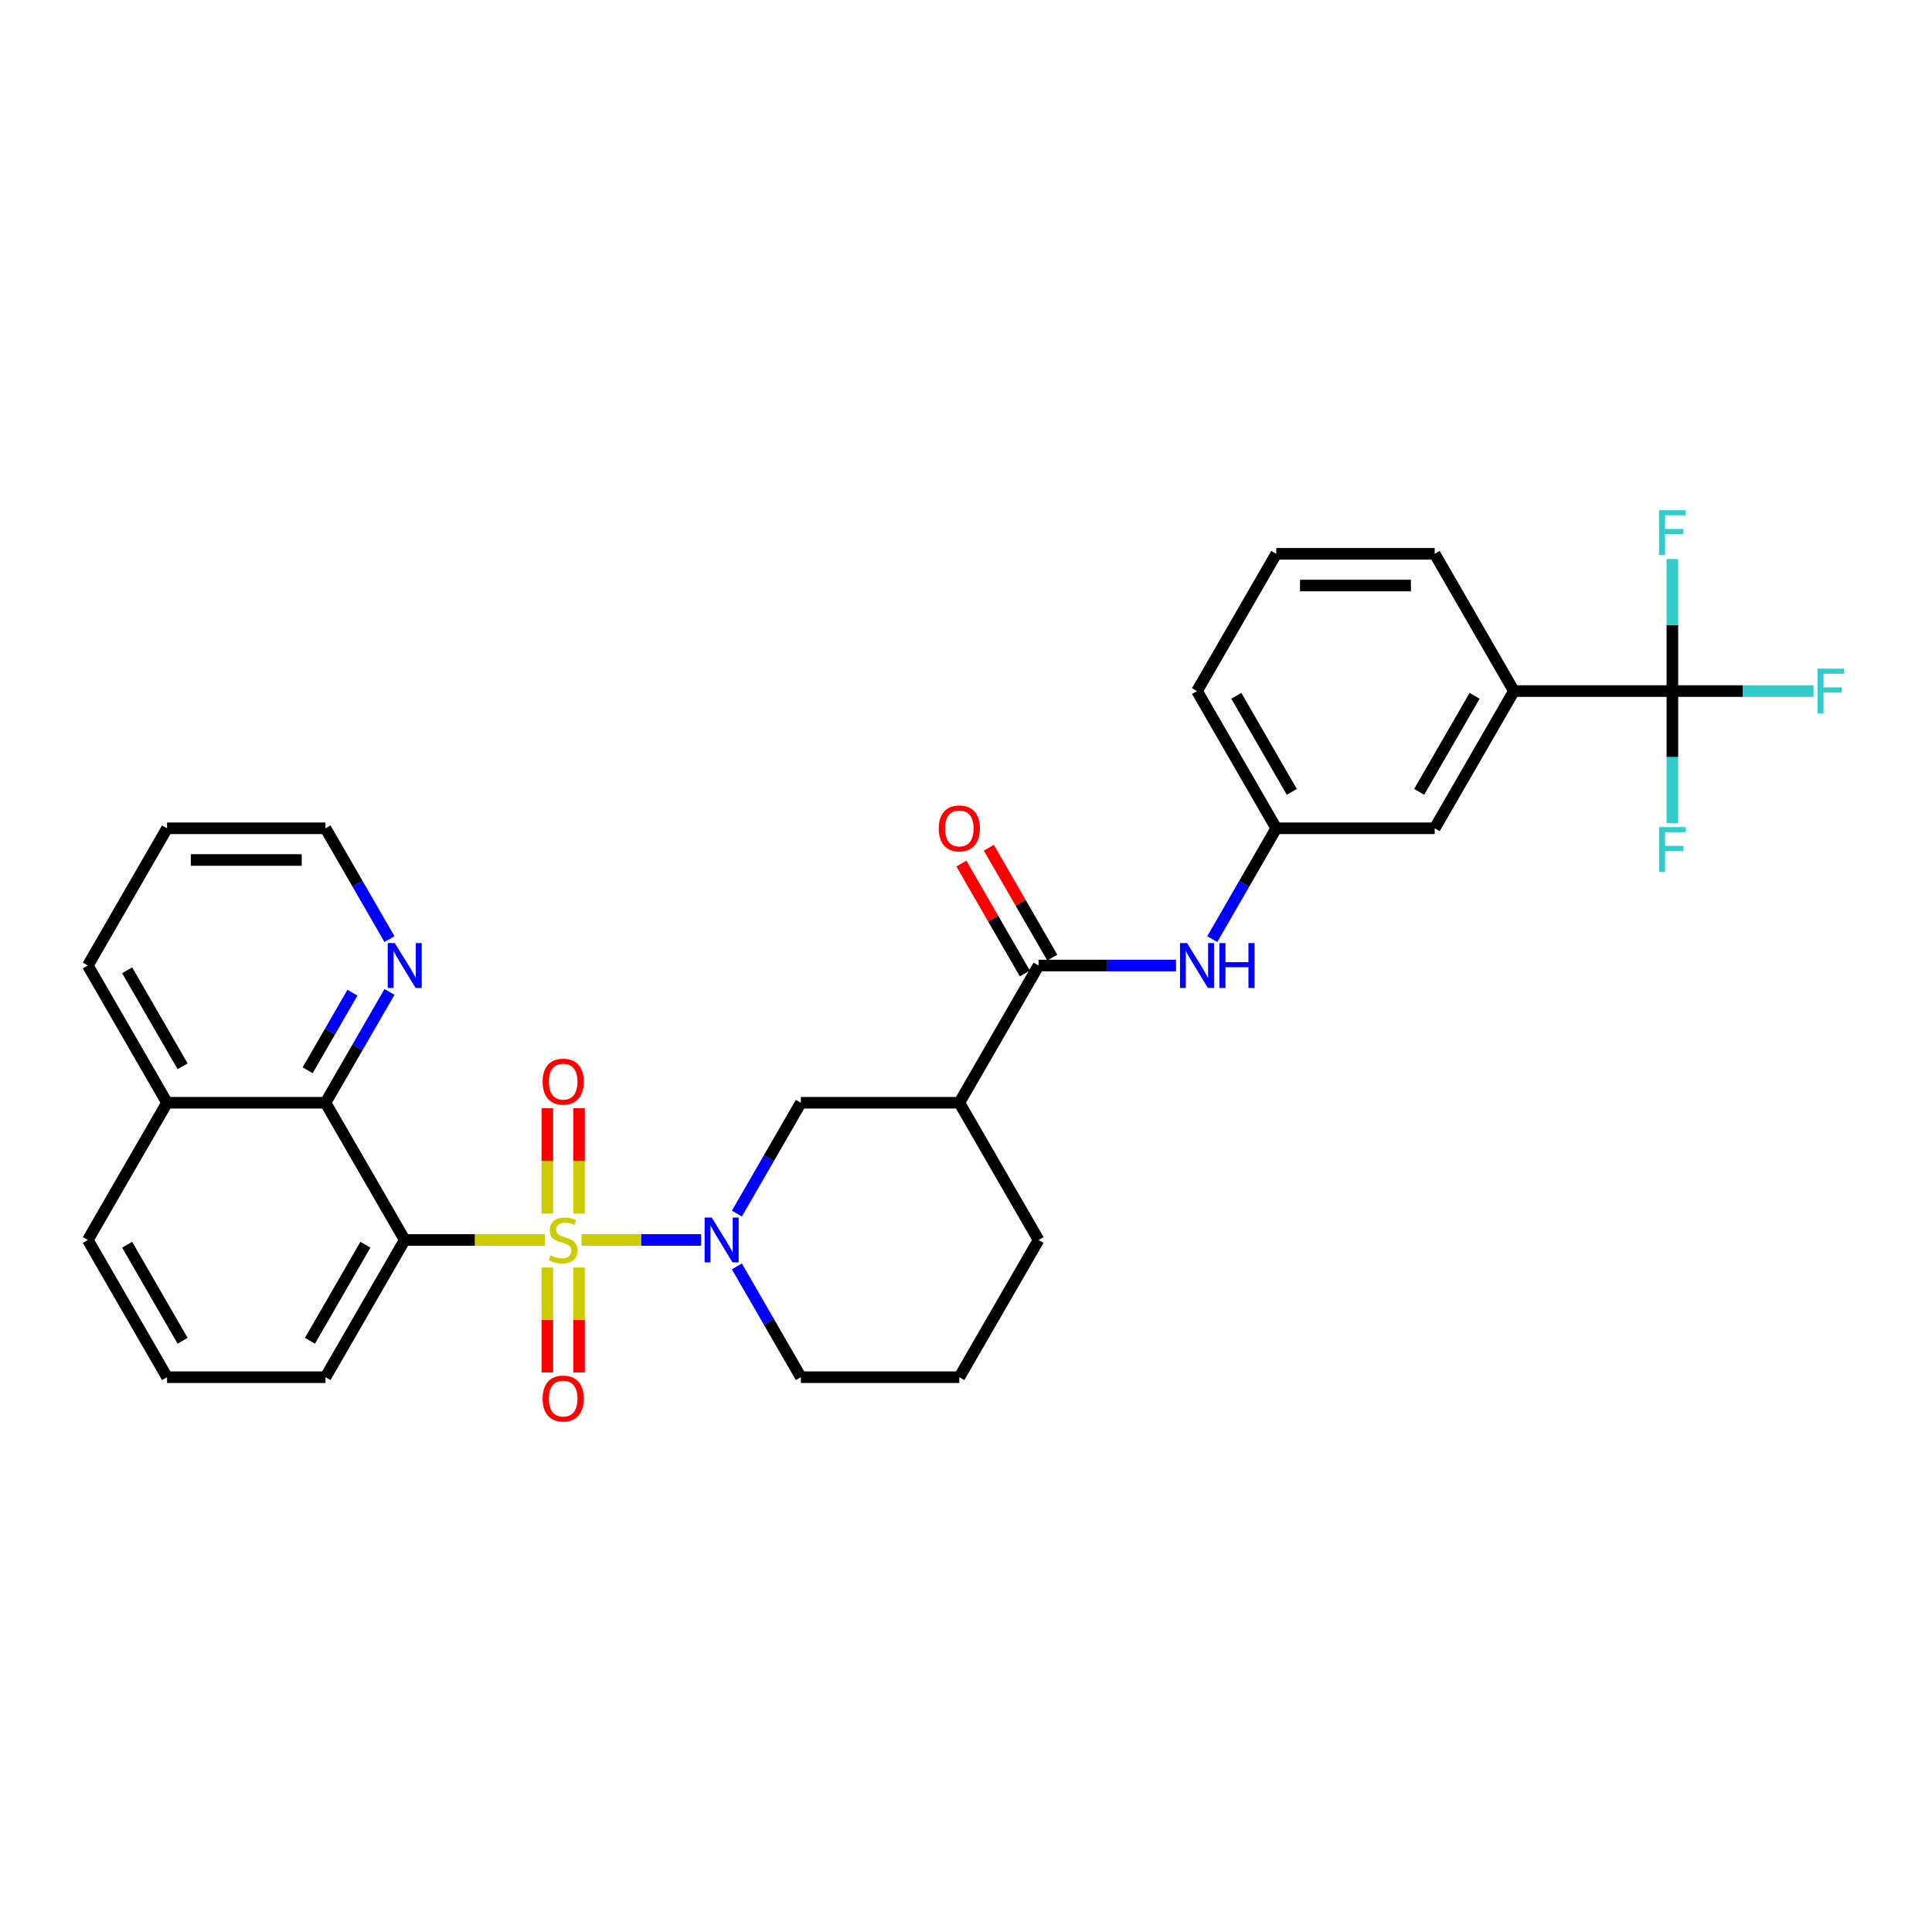 <?xml version='1.0' encoding='iso-8859-1'?>
<svg version='1.1' baseProfile='full'
              xmlns='http://www.w3.org/2000/svg'
                      xmlns:rdkit='http://www.rdkit.org/xml'
                      xmlns:xlink='http://www.w3.org/1999/xlink'
                  xml:space='preserve'
width='1000px' height='1000px' viewBox='0 0 1000 1000'>
<!-- END OF HEADER -->
<rect style='opacity:1.0;fill:#FFFFFF;stroke:none' width='1000' height='1000' x='0' y='0'> </rect>
<path class='bond-0' d='M 282.007,641.811 L 245.748,641.811' style='fill:none;fill-rule:evenodd;stroke:#CCCC00;stroke-width:6px;stroke-linecap:butt;stroke-linejoin:miter;stroke-opacity:1' />
<path class='bond-0' d='M 245.748,641.811 L 209.488,641.811' style='fill:none;fill-rule:evenodd;stroke:#000000;stroke-width:6px;stroke-linecap:butt;stroke-linejoin:miter;stroke-opacity:1' />
<path class='bond-1' d='M 301.003,641.811 L 331.951,641.811' style='fill:none;fill-rule:evenodd;stroke:#CCCC00;stroke-width:6px;stroke-linecap:butt;stroke-linejoin:miter;stroke-opacity:1' />
<path class='bond-1' d='M 331.951,641.811 L 362.9,641.811' style='fill:none;fill-rule:evenodd;stroke:#0000FF;stroke-width:6px;stroke-linecap:butt;stroke-linejoin:miter;stroke-opacity:1' />
<path class='bond-8' d='M 283.303,656.066 L 283.303,683.228' style='fill:none;fill-rule:evenodd;stroke:#CCCC00;stroke-width:6px;stroke-linecap:butt;stroke-linejoin:miter;stroke-opacity:1' />
<path class='bond-8' d='M 283.303,683.228 L 283.303,710.389' style='fill:none;fill-rule:evenodd;stroke:#FF0000;stroke-width:6px;stroke-linecap:butt;stroke-linejoin:miter;stroke-opacity:1' />
<path class='bond-8' d='M 299.707,656.066 L 299.707,683.228' style='fill:none;fill-rule:evenodd;stroke:#CCCC00;stroke-width:6px;stroke-linecap:butt;stroke-linejoin:miter;stroke-opacity:1' />
<path class='bond-8' d='M 299.707,683.228 L 299.707,710.389' style='fill:none;fill-rule:evenodd;stroke:#FF0000;stroke-width:6px;stroke-linecap:butt;stroke-linejoin:miter;stroke-opacity:1' />
<path class='bond-9' d='M 299.707,628.18 L 299.707,600.895' style='fill:none;fill-rule:evenodd;stroke:#CCCC00;stroke-width:6px;stroke-linecap:butt;stroke-linejoin:miter;stroke-opacity:1' />
<path class='bond-9' d='M 299.707,600.895 L 299.707,573.61' style='fill:none;fill-rule:evenodd;stroke:#FF0000;stroke-width:6px;stroke-linecap:butt;stroke-linejoin:miter;stroke-opacity:1' />
<path class='bond-9' d='M 283.303,628.18 L 283.303,600.895' style='fill:none;fill-rule:evenodd;stroke:#CCCC00;stroke-width:6px;stroke-linecap:butt;stroke-linejoin:miter;stroke-opacity:1' />
<path class='bond-9' d='M 283.303,600.895 L 283.303,573.61' style='fill:none;fill-rule:evenodd;stroke:#FF0000;stroke-width:6px;stroke-linecap:butt;stroke-linejoin:miter;stroke-opacity:1' />
<path class='bond-5' d='M 209.488,641.811 L 168.48,570.783' style='fill:none;fill-rule:evenodd;stroke:#000000;stroke-width:6px;stroke-linecap:butt;stroke-linejoin:miter;stroke-opacity:1' />
<path class='bond-19' d='M 209.488,641.811 L 168.48,712.84' style='fill:none;fill-rule:evenodd;stroke:#000000;stroke-width:6px;stroke-linecap:butt;stroke-linejoin:miter;stroke-opacity:1' />
<path class='bond-19' d='M 189.131,644.264 L 160.425,693.984' style='fill:none;fill-rule:evenodd;stroke:#000000;stroke-width:6px;stroke-linecap:butt;stroke-linejoin:miter;stroke-opacity:1' />
<path class='bond-6' d='M 381.411,628.147 L 397.971,599.465' style='fill:none;fill-rule:evenodd;stroke:#0000FF;stroke-width:6px;stroke-linecap:butt;stroke-linejoin:miter;stroke-opacity:1' />
<path class='bond-6' d='M 397.971,599.465 L 414.53,570.783' style='fill:none;fill-rule:evenodd;stroke:#000000;stroke-width:6px;stroke-linecap:butt;stroke-linejoin:miter;stroke-opacity:1' />
<path class='bond-20' d='M 381.411,655.475 L 397.971,684.158' style='fill:none;fill-rule:evenodd;stroke:#0000FF;stroke-width:6px;stroke-linecap:butt;stroke-linejoin:miter;stroke-opacity:1' />
<path class='bond-20' d='M 397.971,684.158 L 414.53,712.84' style='fill:none;fill-rule:evenodd;stroke:#000000;stroke-width:6px;stroke-linecap:butt;stroke-linejoin:miter;stroke-opacity:1' />
<path class='bond-2' d='M 865.623,357.697 L 783.606,357.697' style='fill:none;fill-rule:evenodd;stroke:#000000;stroke-width:6px;stroke-linecap:butt;stroke-linejoin:miter;stroke-opacity:1' />
<path class='bond-15' d='M 865.623,357.697 L 902.153,357.697' style='fill:none;fill-rule:evenodd;stroke:#000000;stroke-width:6px;stroke-linecap:butt;stroke-linejoin:miter;stroke-opacity:1' />
<path class='bond-15' d='M 902.153,357.697 L 938.683,357.697' style='fill:none;fill-rule:evenodd;stroke:#33CCCC;stroke-width:6px;stroke-linecap:butt;stroke-linejoin:miter;stroke-opacity:1' />
<path class='bond-16' d='M 865.623,357.697 L 865.623,391.873' style='fill:none;fill-rule:evenodd;stroke:#000000;stroke-width:6px;stroke-linecap:butt;stroke-linejoin:miter;stroke-opacity:1' />
<path class='bond-16' d='M 865.623,391.873 L 865.623,426.049' style='fill:none;fill-rule:evenodd;stroke:#33CCCC;stroke-width:6px;stroke-linecap:butt;stroke-linejoin:miter;stroke-opacity:1' />
<path class='bond-17' d='M 865.623,357.697 L 865.623,323.52' style='fill:none;fill-rule:evenodd;stroke:#000000;stroke-width:6px;stroke-linecap:butt;stroke-linejoin:miter;stroke-opacity:1' />
<path class='bond-17' d='M 865.623,323.52 L 865.623,289.344' style='fill:none;fill-rule:evenodd;stroke:#33CCCC;stroke-width:6px;stroke-linecap:butt;stroke-linejoin:miter;stroke-opacity:1' />
<path class='bond-3' d='M 537.556,499.754 L 496.547,570.783' style='fill:none;fill-rule:evenodd;stroke:#000000;stroke-width:6px;stroke-linecap:butt;stroke-linejoin:miter;stroke-opacity:1' />
<path class='bond-7' d='M 537.556,499.754 L 573.134,499.754' style='fill:none;fill-rule:evenodd;stroke:#000000;stroke-width:6px;stroke-linecap:butt;stroke-linejoin:miter;stroke-opacity:1' />
<path class='bond-7' d='M 573.134,499.754 L 608.713,499.754' style='fill:none;fill-rule:evenodd;stroke:#0000FF;stroke-width:6px;stroke-linecap:butt;stroke-linejoin:miter;stroke-opacity:1' />
<path class='bond-14' d='M 544.658,495.653 L 528.241,467.217' style='fill:none;fill-rule:evenodd;stroke:#000000;stroke-width:6px;stroke-linecap:butt;stroke-linejoin:miter;stroke-opacity:1' />
<path class='bond-14' d='M 528.241,467.217 L 511.823,438.781' style='fill:none;fill-rule:evenodd;stroke:#FF0000;stroke-width:6px;stroke-linecap:butt;stroke-linejoin:miter;stroke-opacity:1' />
<path class='bond-14' d='M 530.453,503.855 L 514.035,475.419' style='fill:none;fill-rule:evenodd;stroke:#000000;stroke-width:6px;stroke-linecap:butt;stroke-linejoin:miter;stroke-opacity:1' />
<path class='bond-14' d='M 514.035,475.419 L 497.617,446.982' style='fill:none;fill-rule:evenodd;stroke:#FF0000;stroke-width:6px;stroke-linecap:butt;stroke-linejoin:miter;stroke-opacity:1' />
<path class='bond-4' d='M 496.547,570.783 L 414.53,570.783' style='fill:none;fill-rule:evenodd;stroke:#000000;stroke-width:6px;stroke-linecap:butt;stroke-linejoin:miter;stroke-opacity:1' />
<path class='bond-31' d='M 496.547,570.783 L 537.556,641.811' style='fill:none;fill-rule:evenodd;stroke:#000000;stroke-width:6px;stroke-linecap:butt;stroke-linejoin:miter;stroke-opacity:1' />
<path class='bond-11' d='M 168.48,570.783 L 185.04,542.1' style='fill:none;fill-rule:evenodd;stroke:#000000;stroke-width:6px;stroke-linecap:butt;stroke-linejoin:miter;stroke-opacity:1' />
<path class='bond-11' d='M 185.04,542.1 L 201.599,513.418' style='fill:none;fill-rule:evenodd;stroke:#0000FF;stroke-width:6px;stroke-linecap:butt;stroke-linejoin:miter;stroke-opacity:1' />
<path class='bond-11' d='M 159.242,553.976 L 170.834,533.899' style='fill:none;fill-rule:evenodd;stroke:#000000;stroke-width:6px;stroke-linecap:butt;stroke-linejoin:miter;stroke-opacity:1' />
<path class='bond-11' d='M 170.834,533.899 L 182.426,513.821' style='fill:none;fill-rule:evenodd;stroke:#0000FF;stroke-width:6px;stroke-linecap:butt;stroke-linejoin:miter;stroke-opacity:1' />
<path class='bond-18' d='M 168.48,570.783 L 86.463,570.783' style='fill:none;fill-rule:evenodd;stroke:#000000;stroke-width:6px;stroke-linecap:butt;stroke-linejoin:miter;stroke-opacity:1' />
<path class='bond-12' d='M 627.461,486.09 L 644.021,457.408' style='fill:none;fill-rule:evenodd;stroke:#0000FF;stroke-width:6px;stroke-linecap:butt;stroke-linejoin:miter;stroke-opacity:1' />
<path class='bond-12' d='M 644.021,457.408 L 660.581,428.725' style='fill:none;fill-rule:evenodd;stroke:#000000;stroke-width:6px;stroke-linecap:butt;stroke-linejoin:miter;stroke-opacity:1' />
<path class='bond-10' d='M 783.606,357.697 L 742.598,428.725' style='fill:none;fill-rule:evenodd;stroke:#000000;stroke-width:6px;stroke-linecap:butt;stroke-linejoin:miter;stroke-opacity:1' />
<path class='bond-10' d='M 763.249,360.149 L 734.543,409.869' style='fill:none;fill-rule:evenodd;stroke:#000000;stroke-width:6px;stroke-linecap:butt;stroke-linejoin:miter;stroke-opacity:1' />
<path class='bond-34' d='M 783.606,357.697 L 742.598,286.668' style='fill:none;fill-rule:evenodd;stroke:#000000;stroke-width:6px;stroke-linecap:butt;stroke-linejoin:miter;stroke-opacity:1' />
<path class='bond-26' d='M 201.599,486.09 L 185.04,457.408' style='fill:none;fill-rule:evenodd;stroke:#0000FF;stroke-width:6px;stroke-linecap:butt;stroke-linejoin:miter;stroke-opacity:1' />
<path class='bond-26' d='M 185.04,457.408 L 168.48,428.725' style='fill:none;fill-rule:evenodd;stroke:#000000;stroke-width:6px;stroke-linecap:butt;stroke-linejoin:miter;stroke-opacity:1' />
<path class='bond-13' d='M 660.581,428.725 L 742.598,428.725' style='fill:none;fill-rule:evenodd;stroke:#000000;stroke-width:6px;stroke-linecap:butt;stroke-linejoin:miter;stroke-opacity:1' />
<path class='bond-27' d='M 660.581,428.725 L 619.572,357.697' style='fill:none;fill-rule:evenodd;stroke:#000000;stroke-width:6px;stroke-linecap:butt;stroke-linejoin:miter;stroke-opacity:1' />
<path class='bond-27' d='M 668.635,409.869 L 639.929,360.149' style='fill:none;fill-rule:evenodd;stroke:#000000;stroke-width:6px;stroke-linecap:butt;stroke-linejoin:miter;stroke-opacity:1' />
<path class='bond-29' d='M 86.463,570.783 L 45.455,499.754' style='fill:none;fill-rule:evenodd;stroke:#000000;stroke-width:6px;stroke-linecap:butt;stroke-linejoin:miter;stroke-opacity:1' />
<path class='bond-29' d='M 94.517,551.927 L 65.811,502.207' style='fill:none;fill-rule:evenodd;stroke:#000000;stroke-width:6px;stroke-linecap:butt;stroke-linejoin:miter;stroke-opacity:1' />
<path class='bond-32' d='M 86.463,570.783 L 45.455,641.811' style='fill:none;fill-rule:evenodd;stroke:#000000;stroke-width:6px;stroke-linecap:butt;stroke-linejoin:miter;stroke-opacity:1' />
<path class='bond-24' d='M 168.48,712.84 L 86.463,712.84' style='fill:none;fill-rule:evenodd;stroke:#000000;stroke-width:6px;stroke-linecap:butt;stroke-linejoin:miter;stroke-opacity:1' />
<path class='bond-23' d='M 414.53,712.84 L 496.547,712.84' style='fill:none;fill-rule:evenodd;stroke:#000000;stroke-width:6px;stroke-linecap:butt;stroke-linejoin:miter;stroke-opacity:1' />
<path class='bond-21' d='M 537.556,641.811 L 496.547,712.84' style='fill:none;fill-rule:evenodd;stroke:#000000;stroke-width:6px;stroke-linecap:butt;stroke-linejoin:miter;stroke-opacity:1' />
<path class='bond-22' d='M 742.598,286.668 L 660.581,286.668' style='fill:none;fill-rule:evenodd;stroke:#000000;stroke-width:6px;stroke-linecap:butt;stroke-linejoin:miter;stroke-opacity:1' />
<path class='bond-22' d='M 730.295,303.071 L 672.883,303.071' style='fill:none;fill-rule:evenodd;stroke:#000000;stroke-width:6px;stroke-linecap:butt;stroke-linejoin:miter;stroke-opacity:1' />
<path class='bond-28' d='M 86.463,712.84 L 45.455,641.811' style='fill:none;fill-rule:evenodd;stroke:#000000;stroke-width:6px;stroke-linecap:butt;stroke-linejoin:miter;stroke-opacity:1' />
<path class='bond-28' d='M 94.517,693.984 L 65.811,644.264' style='fill:none;fill-rule:evenodd;stroke:#000000;stroke-width:6px;stroke-linecap:butt;stroke-linejoin:miter;stroke-opacity:1' />
<path class='bond-25' d='M 660.581,286.668 L 619.572,357.697' style='fill:none;fill-rule:evenodd;stroke:#000000;stroke-width:6px;stroke-linecap:butt;stroke-linejoin:miter;stroke-opacity:1' />
<path class='bond-33' d='M 168.48,428.725 L 86.463,428.725' style='fill:none;fill-rule:evenodd;stroke:#000000;stroke-width:6px;stroke-linecap:butt;stroke-linejoin:miter;stroke-opacity:1' />
<path class='bond-33' d='M 156.177,445.129 L 98.766,445.129' style='fill:none;fill-rule:evenodd;stroke:#000000;stroke-width:6px;stroke-linecap:butt;stroke-linejoin:miter;stroke-opacity:1' />
<path class='bond-30' d='M 45.455,499.754 L 86.463,428.725' style='fill:none;fill-rule:evenodd;stroke:#000000;stroke-width:6px;stroke-linecap:butt;stroke-linejoin:miter;stroke-opacity:1' />
<path  class='atom-0' d='M 284.944 649.783
Q 285.206 649.882, 286.289 650.341
Q 287.371 650.8, 288.552 651.096
Q 289.766 651.358, 290.947 651.358
Q 293.145 651.358, 294.425 650.308
Q 295.704 649.226, 295.704 647.356
Q 295.704 646.076, 295.048 645.289
Q 294.425 644.501, 293.441 644.075
Q 292.456 643.648, 290.816 643.156
Q 288.749 642.533, 287.503 641.942
Q 286.289 641.352, 285.403 640.105
Q 284.55 638.859, 284.55 636.759
Q 284.55 633.839, 286.518 632.035
Q 288.52 630.23, 292.456 630.23
Q 295.147 630.23, 298.198 631.51
L 297.443 634.036
Q 294.654 632.888, 292.555 632.888
Q 290.291 632.888, 289.045 633.839
Q 287.798 634.758, 287.831 636.365
Q 287.831 637.612, 288.454 638.367
Q 289.11 639.121, 290.029 639.548
Q 290.98 639.974, 292.555 640.466
Q 294.654 641.122, 295.901 641.778
Q 297.148 642.435, 298.034 643.78
Q 298.952 645.092, 298.952 647.356
Q 298.952 650.571, 296.787 652.309
Q 294.654 654.015, 291.079 654.015
Q 289.012 654.015, 287.437 653.556
Q 285.895 653.13, 284.058 652.375
L 284.944 649.783
' fill='#CCCC00'/>
<path  class='atom-2' d='M 368.388 630.198
L 375.999 642.5
Q 376.753 643.714, 377.967 645.912
Q 379.181 648.11, 379.247 648.241
L 379.247 630.198
L 382.33 630.198
L 382.33 653.425
L 379.148 653.425
L 370.979 639.974
Q 370.028 638.399, 369.011 636.595
Q 368.027 634.791, 367.731 634.233
L 367.731 653.425
L 364.713 653.425
L 364.713 630.198
L 368.388 630.198
' fill='#0000FF'/>
<path  class='atom-8' d='M 614.438 488.14
L 622.049 500.443
Q 622.804 501.657, 624.018 503.855
Q 625.231 506.053, 625.297 506.184
L 625.297 488.14
L 628.381 488.14
L 628.381 511.368
L 625.199 511.368
L 617.03 497.917
Q 616.078 496.342, 615.061 494.538
Q 614.077 492.733, 613.782 492.176
L 613.782 511.368
L 610.764 511.368
L 610.764 488.14
L 614.438 488.14
' fill='#0000FF'/>
<path  class='atom-8' d='M 631.17 488.14
L 634.319 488.14
L 634.319 498.015
L 646.195 498.015
L 646.195 488.14
L 649.344 488.14
L 649.344 511.368
L 646.195 511.368
L 646.195 500.64
L 634.319 500.64
L 634.319 511.368
L 631.17 511.368
L 631.17 488.14
' fill='#0000FF'/>
<path  class='atom-9' d='M 280.843 723.894
Q 280.843 718.317, 283.599 715.2
Q 286.354 712.083, 291.505 712.083
Q 296.656 712.083, 299.411 715.2
Q 302.167 718.317, 302.167 723.894
Q 302.167 729.536, 299.379 732.752
Q 296.59 735.934, 291.505 735.934
Q 286.387 735.934, 283.599 732.752
Q 280.843 729.569, 280.843 723.894
M 291.505 733.309
Q 295.048 733.309, 296.951 730.947
Q 298.887 728.552, 298.887 723.894
Q 298.887 719.334, 296.951 717.037
Q 295.048 714.708, 291.505 714.708
Q 287.962 714.708, 286.026 717.004
Q 284.124 719.301, 284.124 723.894
Q 284.124 728.585, 286.026 730.947
Q 287.962 733.309, 291.505 733.309
' fill='#FF0000'/>
<path  class='atom-10' d='M 280.843 559.86
Q 280.843 554.283, 283.599 551.166
Q 286.354 548.05, 291.505 548.05
Q 296.656 548.05, 299.411 551.166
Q 302.167 554.283, 302.167 559.86
Q 302.167 565.503, 299.379 568.718
Q 296.59 571.9, 291.505 571.9
Q 286.387 571.9, 283.599 568.718
Q 280.843 565.536, 280.843 559.86
M 291.505 569.276
Q 295.048 569.276, 296.951 566.913
Q 298.887 564.519, 298.887 559.86
Q 298.887 555.3, 296.951 553.003
Q 295.048 550.674, 291.505 550.674
Q 287.962 550.674, 286.026 552.971
Q 284.124 555.267, 284.124 559.86
Q 284.124 564.551, 286.026 566.913
Q 287.962 569.276, 291.505 569.276
' fill='#FF0000'/>
<path  class='atom-12' d='M 204.354 488.14
L 211.965 500.443
Q 212.72 501.657, 213.934 503.855
Q 215.147 506.053, 215.213 506.184
L 215.213 488.14
L 218.297 488.14
L 218.297 511.368
L 215.115 511.368
L 206.946 497.917
Q 205.994 496.342, 204.977 494.538
Q 203.993 492.733, 203.698 492.176
L 203.698 511.368
L 200.68 511.368
L 200.68 488.14
L 204.354 488.14
' fill='#0000FF'/>
<path  class='atom-15' d='M 485.885 428.791
Q 485.885 423.214, 488.641 420.097
Q 491.396 416.98, 496.547 416.98
Q 501.698 416.98, 504.454 420.097
Q 507.209 423.214, 507.209 428.791
Q 507.209 434.434, 504.421 437.649
Q 501.632 440.831, 496.547 440.831
Q 491.429 440.831, 488.641 437.649
Q 485.885 434.466, 485.885 428.791
M 496.547 438.206
Q 500.09 438.206, 501.993 435.844
Q 503.929 433.449, 503.929 428.791
Q 503.929 424.231, 501.993 421.934
Q 500.09 419.605, 496.547 419.605
Q 493.004 419.605, 491.068 421.901
Q 489.166 424.198, 489.166 428.791
Q 489.166 433.482, 491.068 435.844
Q 493.004 438.206, 496.547 438.206
' fill='#FF0000'/>
<path  class='atom-16' d='M 940.734 346.083
L 954.545 346.083
L 954.545 348.74
L 943.85 348.74
L 943.85 355.794
L 953.364 355.794
L 953.364 358.484
L 943.85 358.484
L 943.85 369.31
L 940.734 369.31
L 940.734 346.083
' fill='#33CCCC'/>
<path  class='atom-17' d='M 858.717 428.1
L 872.529 428.1
L 872.529 430.757
L 861.834 430.757
L 861.834 437.811
L 871.348 437.811
L 871.348 440.501
L 861.834 440.501
L 861.834 451.327
L 858.717 451.327
L 858.717 428.1
' fill='#33CCCC'/>
<path  class='atom-18' d='M 858.717 264.066
L 872.529 264.066
L 872.529 266.724
L 861.834 266.724
L 861.834 273.777
L 871.348 273.777
L 871.348 276.467
L 861.834 276.467
L 861.834 287.293
L 858.717 287.293
L 858.717 264.066
' fill='#33CCCC'/>
</svg>

